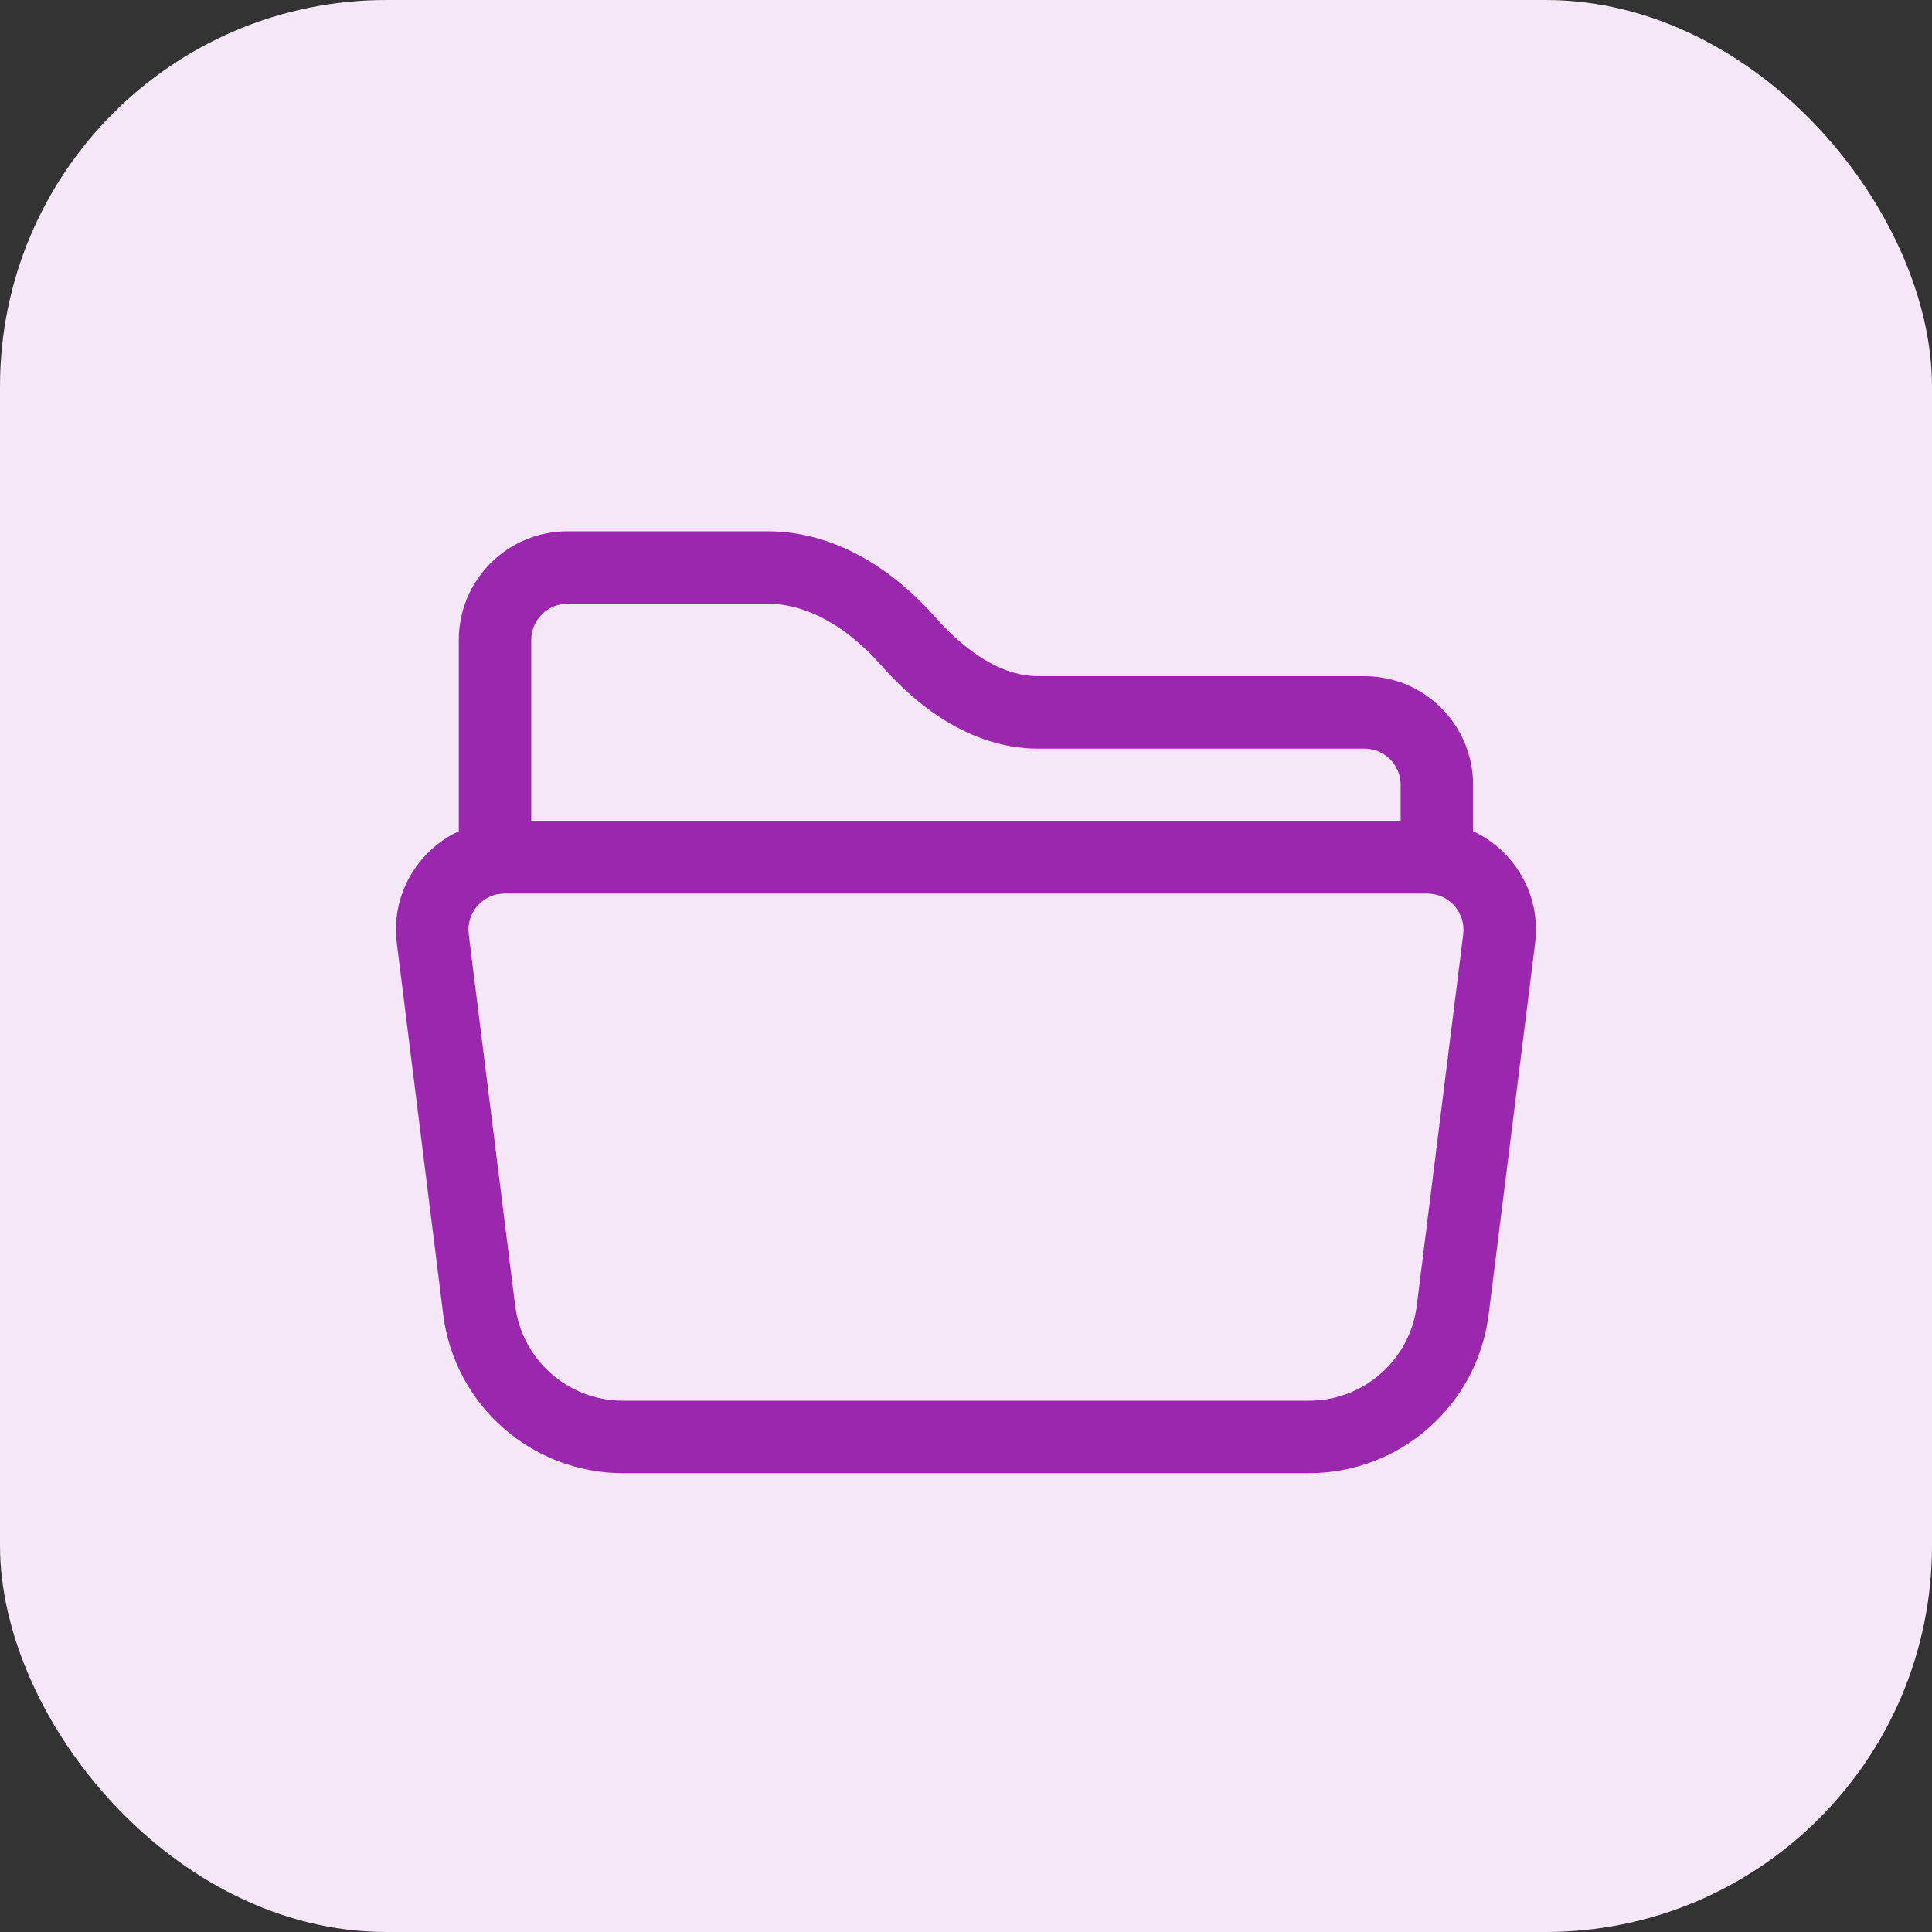 <svg width="30" height="30" viewBox="0 0 30 30" fill="none" xmlns="http://www.w3.org/2000/svg">
<rect x="0" y="0" width="30" height="30" fill="#333333" stroke="none"/>
<rect width="30" height="30" rx="6" fill="#F5E7F8"/>
<path d="M7.124 9.938C7.124 9.006 7.88 8.25 8.812 8.25H11.921C12.999 8.25 13.902 8.88 14.522 9.582C14.983 10.104 15.538 10.5 16.124 10.5H21.188C22.12 10.5 22.874 11.256 22.874 12.188V12.907C23.515 13.205 23.931 13.893 23.837 14.647L23.116 20.411C22.94 21.819 21.744 22.875 20.326 22.875H9.673C8.255 22.875 7.058 21.819 6.882 20.411L6.162 14.647C6.067 13.893 6.484 13.205 7.124 12.907V9.938ZM8.249 12.75H21.749V12.188C21.749 11.876 21.498 11.625 21.188 11.625H16.124C15.04 11.625 14.2 10.918 13.678 10.326C13.17 9.75 12.548 9.375 11.921 9.375H8.812C8.501 9.375 8.249 9.627 8.249 9.938V12.75ZM7.836 13.875C7.498 13.875 7.236 14.171 7.278 14.507L7.999 20.272C8.104 21.116 8.822 21.75 9.673 21.75H20.326C21.177 21.75 21.895 21.116 22 20.272L22.721 14.507C22.762 14.171 22.501 13.875 22.162 13.875H7.836Z" fill="#9B27AF"/>
</svg>
